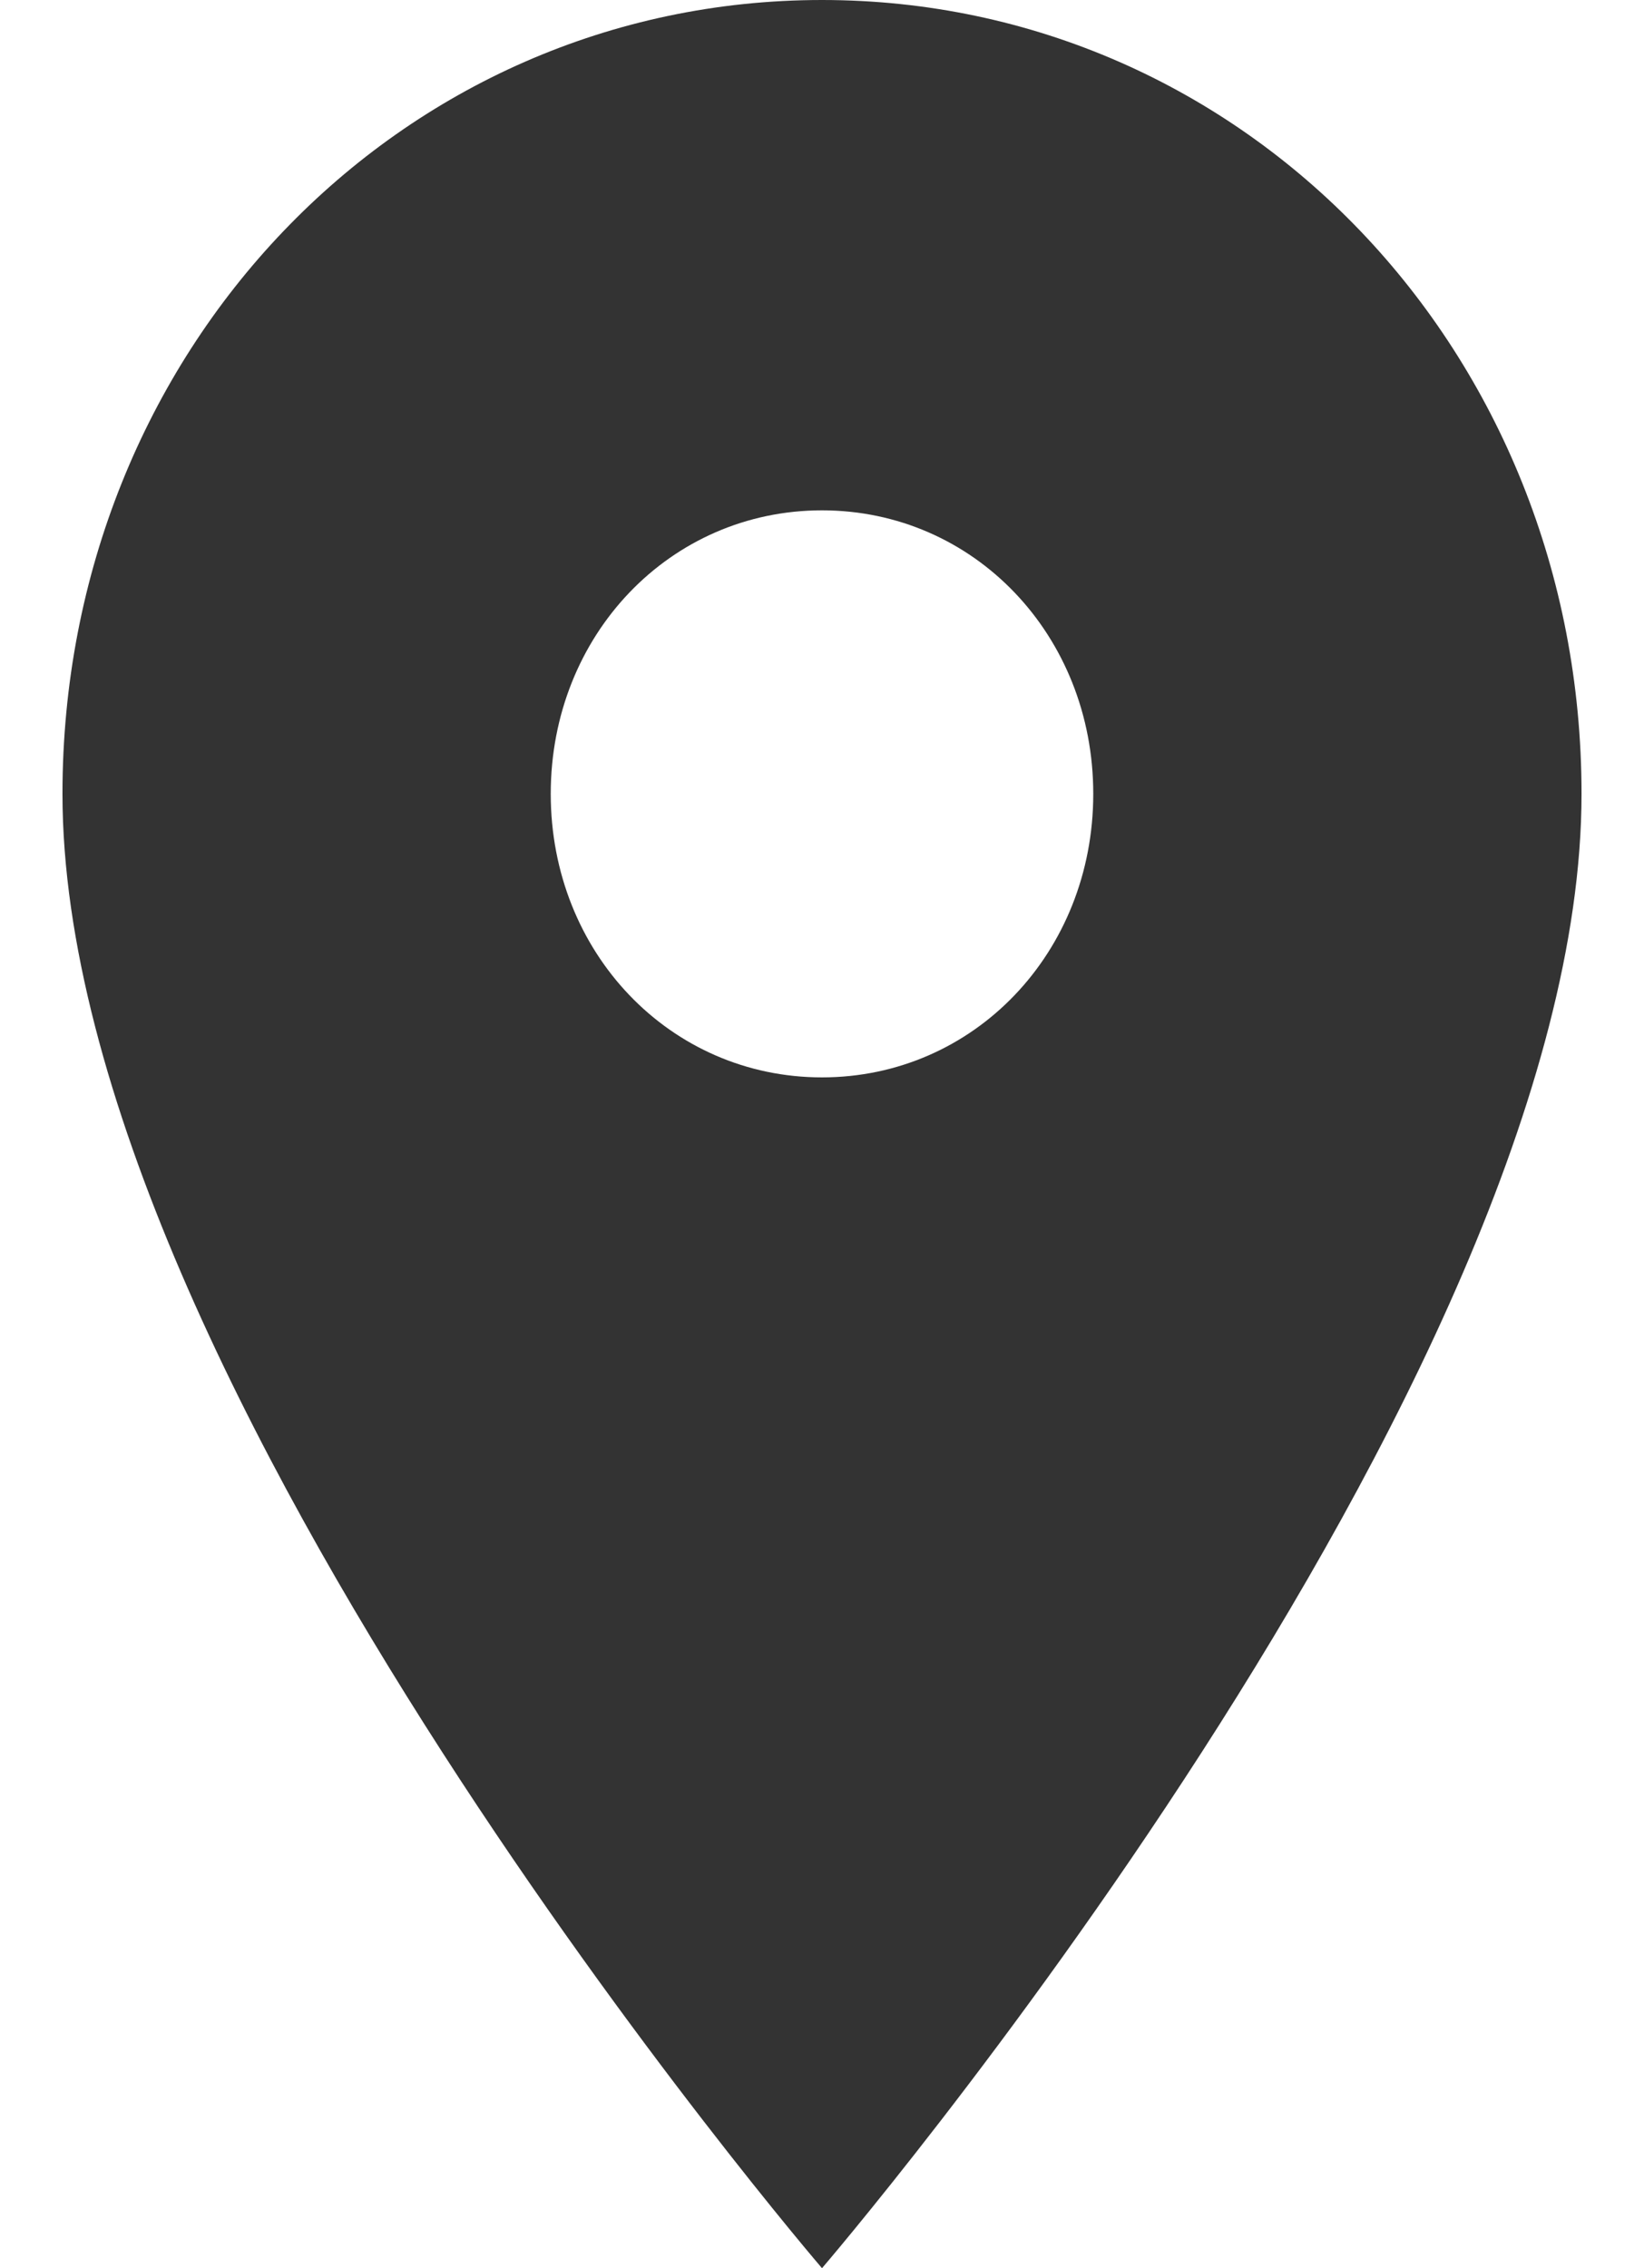 ﻿<?xml version="1.0" encoding="utf-8"?>
<svg version="1.1" xmlns:xlink="http://www.w3.org/1999/xlink" width="29px" height="40px" xmlns="http://www.w3.org/2000/svg">
  <defs>
    <pattern id="BGPattern" patternUnits="userSpaceOnUse" alignment="0 0" imageRepeat="None" />
    <mask fill="white" id="Clip1063">
      <path d="M 27.898 14  C 27.898 6.2  21.965 0  14.5 0  C 7.035 0  1.102 6.2  1.102 14  C 1.102 24.4  14.5 40  14.5 40  C 14.5 40  27.898 24.4  27.898 14  Z M 19.285 14  C 19.285 16.8  17.18 19  14.5 19  C 11.82 19  9.715 16.8  9.715 14  C 9.715 11.2  11.82 9  14.5 9  C 17.18 9  19.285 11.2  19.285 14  Z " fill-rule="evenodd" />
    </mask>
  </defs>
  <g transform="matrix(1 0 0 1 -795 -1508 )">
    <path d="M 27.898 14  C 27.898 6.2  21.965 0  14.5 0  C 7.035 0  1.102 6.2  1.102 14  C 1.102 24.4  14.5 40  14.5 40  C 14.5 40  27.898 24.4  27.898 14  Z M 19.285 14  C 19.285 16.8  17.18 19  14.5 19  C 11.82 19  9.715 16.8  9.715 14  C 9.715 11.2  11.82 9  14.5 9  C 17.18 9  19.285 11.2  19.285 14  Z " fill-rule="nonzero" fill="rgba(51, 51, 51, 1)" stroke="none" transform="matrix(1 0 0 1 795 1508 )" class="fill" />
    <path d="M 27.898 14  C 27.898 6.2  21.965 0  14.5 0  C 7.035 0  1.102 6.2  1.102 14  C 1.102 24.4  14.5 40  14.5 40  C 14.5 40  27.898 24.4  27.898 14  Z " stroke-width="0" stroke-dasharray="0" stroke="rgba(255, 255, 255, 0)" fill="none" transform="matrix(1 0 0 1 795 1508 )" class="stroke" mask="url(#Clip1063)" />
    <path d="M 19.285 14  C 19.285 16.8  17.18 19  14.5 19  C 11.82 19  9.715 16.8  9.715 14  C 9.715 11.2  11.82 9  14.5 9  C 17.18 9  19.285 11.2  19.285 14  Z " stroke-width="0" stroke-dasharray="0" stroke="rgba(255, 255, 255, 0)" fill="none" transform="matrix(1 0 0 1 795 1508 )" class="stroke" mask="url(#Clip1063)" />
  </g>
</svg>